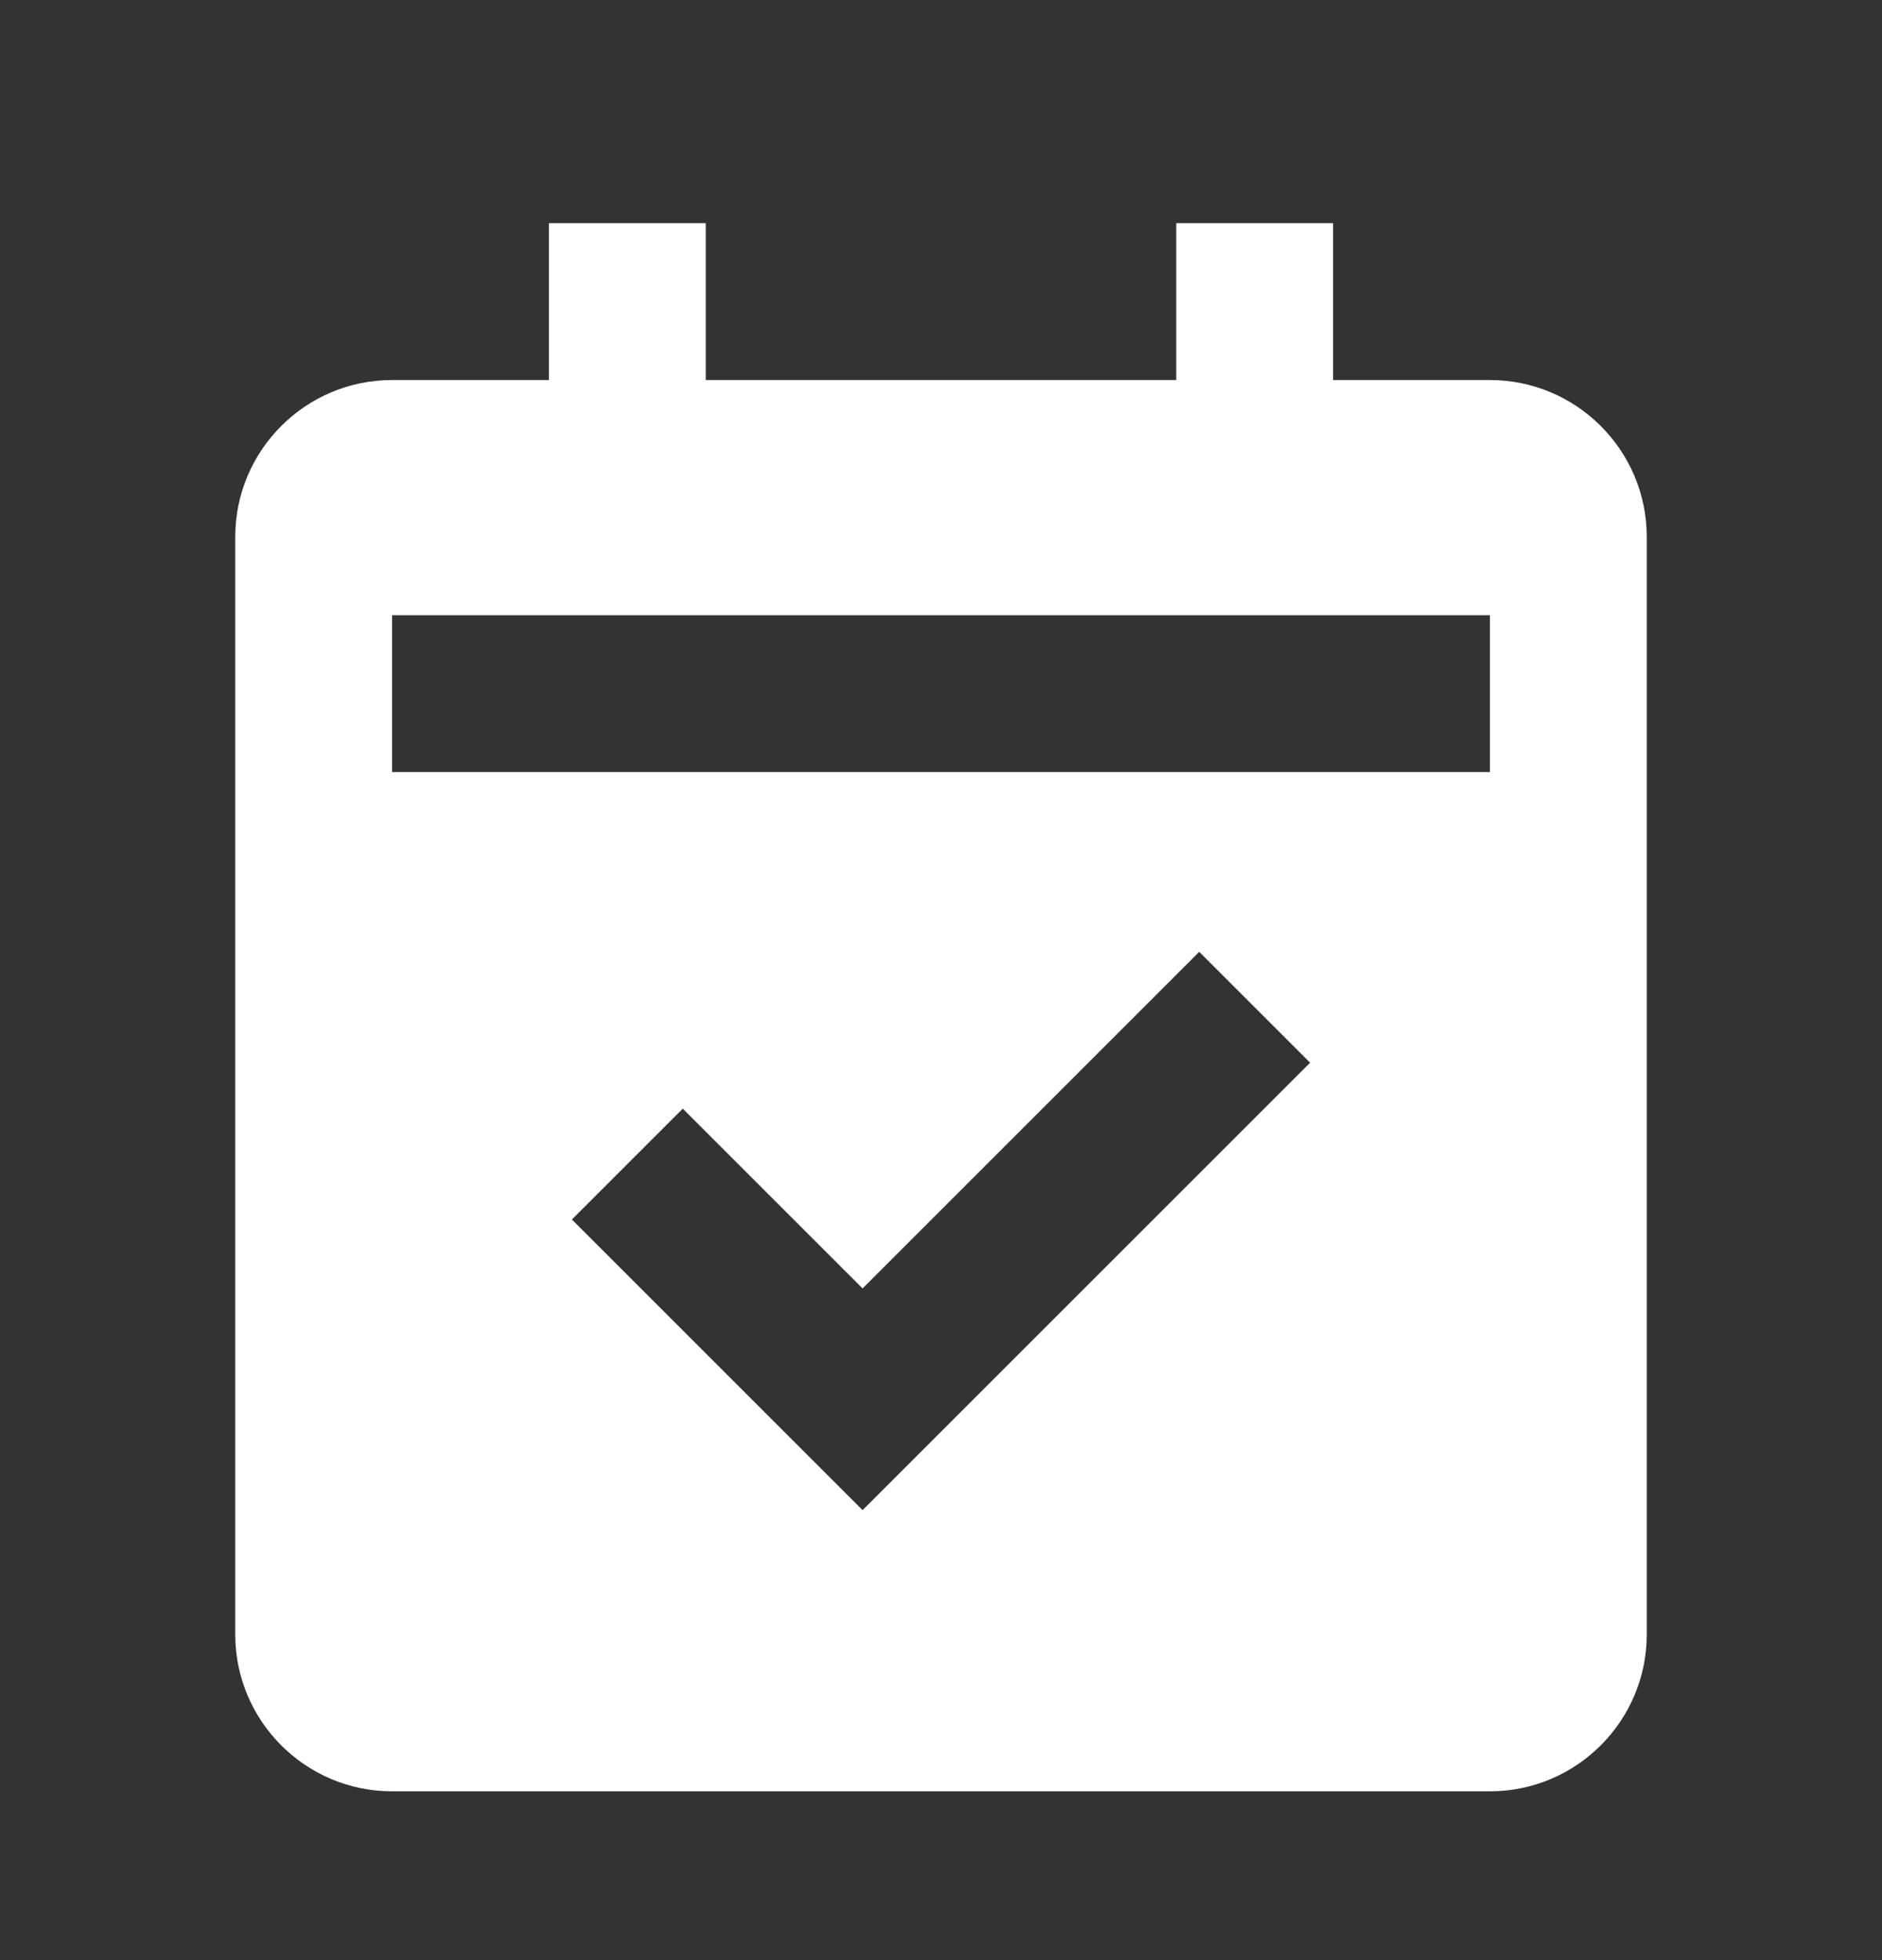 <svg width="24" height="25" viewBox="0 0 24 25" fill="none" xmlns="http://www.w3.org/2000/svg">
<rect x="0" y="0" width="24" height="25" fill="#333333" stroke="none"/>
<path d="M5 22.847H19C20.103 22.847 21 21.95 21 20.847V6.847C21 5.744 20.103 4.847 19 4.847H17V2.847H15V4.847H9V2.847H7V4.847H5C3.897 4.847 3 5.744 3 6.847V20.847C3 21.95 3.897 22.847 5 22.847ZM11 19.261L7.293 15.554L8.707 14.14L11 16.433L15.293 12.14L16.707 13.554L11 19.261ZM5 7.847H19V9.847H5V7.847Z" fill="white"/>
</svg>

